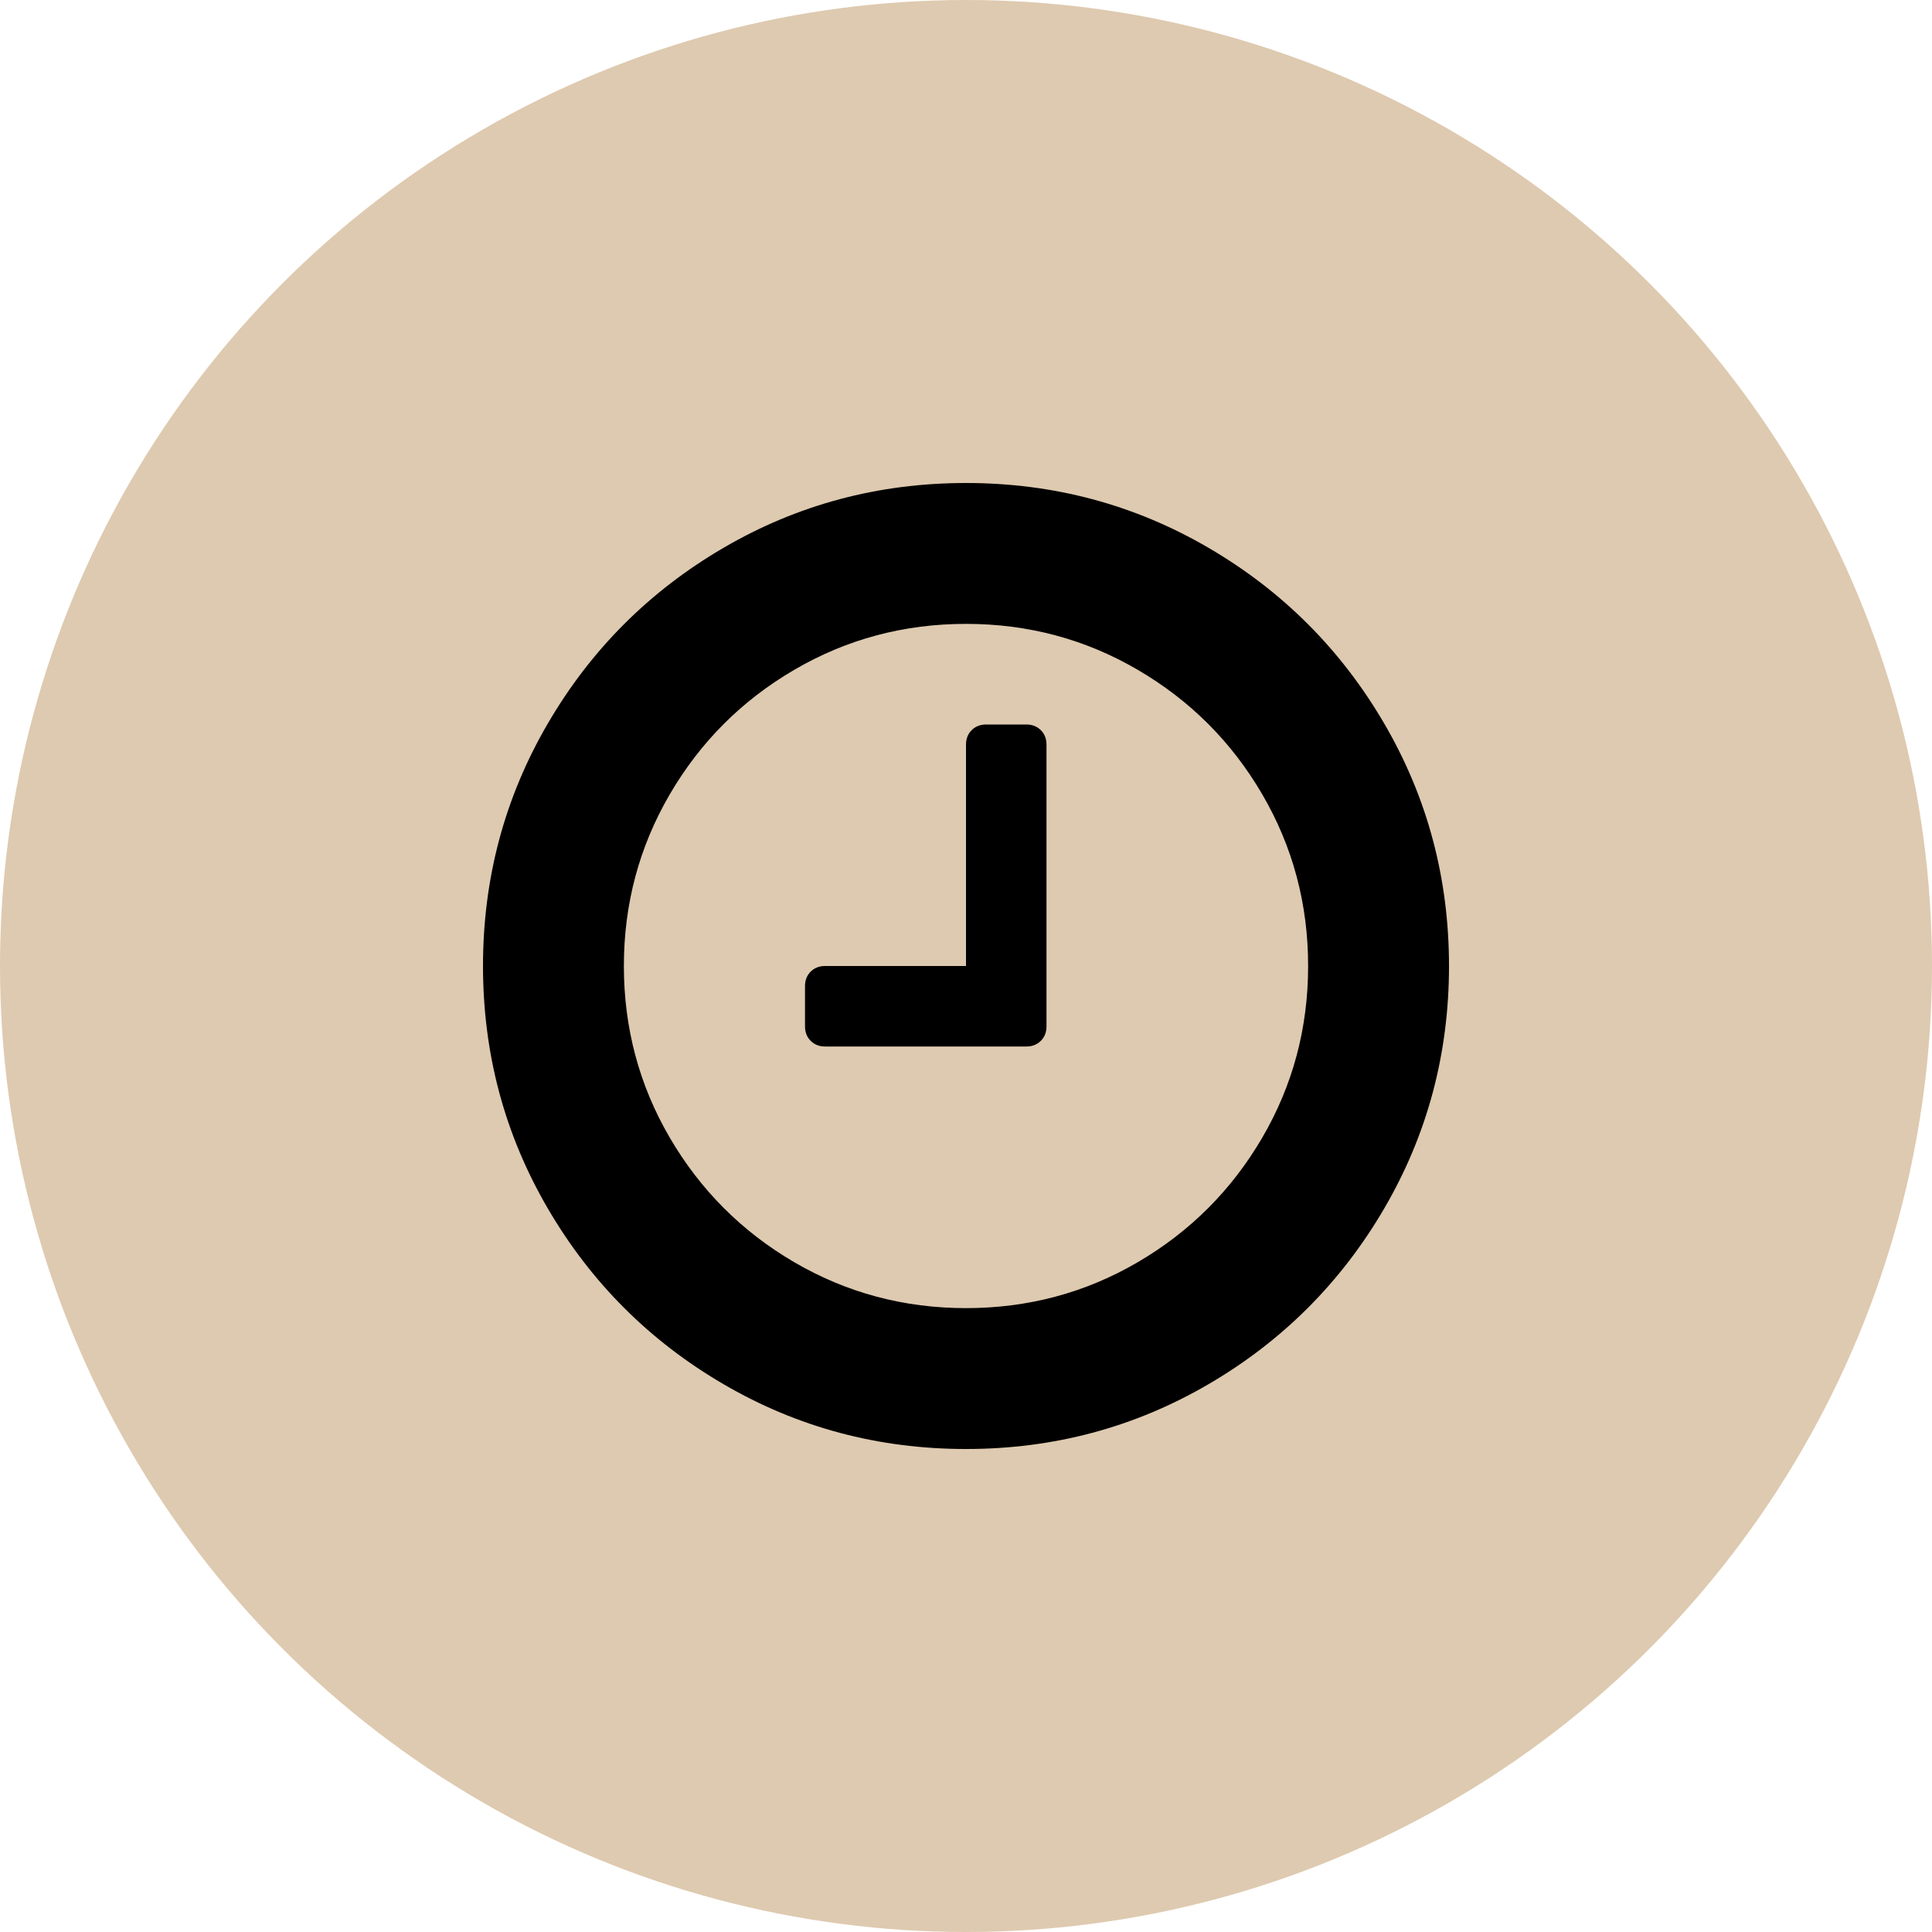 <?xml version="1.0" encoding="UTF-8"?> <svg xmlns="http://www.w3.org/2000/svg" width="60" height="60" viewBox="0 0 60 60" fill="none"><circle cx="30" cy="30" r="30" fill="#DECAB0"></circle><g clip-path="url(#clip0_356_2)"><path d="M42.989 22.471C41.647 20.172 39.828 18.353 37.53 17.012C35.231 15.671 32.722 15 30 15C27.279 15 24.769 15.671 22.471 17.012C20.173 18.353 18.353 20.172 17.012 22.471C15.671 24.769 15 27.279 15 30C15 32.721 15.671 35.231 17.012 37.529C18.353 39.827 20.172 41.647 22.471 42.988C24.769 44.33 27.279 45 30 45C32.721 45 35.231 44.33 37.53 42.988C39.828 41.647 41.647 39.827 42.989 37.529C44.33 35.231 45 32.721 45 30C45 27.279 44.33 24.769 42.989 22.471ZM39.2 35.332C38.249 36.959 36.96 38.249 35.332 39.2C33.705 40.15 31.928 40.625 30 40.625C28.073 40.625 26.296 40.15 24.668 39.2C23.041 38.249 21.752 36.959 20.801 35.332C19.851 33.704 19.375 31.927 19.375 30C19.375 28.073 19.851 26.296 20.801 24.668C21.751 23.04 23.041 21.751 24.668 20.801C26.296 19.85 28.073 19.375 30 19.375C31.928 19.375 33.705 19.85 35.332 20.801C36.96 21.751 38.249 23.04 39.2 24.668C40.15 26.296 40.625 28.073 40.625 30C40.625 31.927 40.15 33.704 39.2 35.332Z" fill="black"></path><path d="M31.875 22.5H30.625C30.442 22.5 30.293 22.559 30.175 22.676C30.059 22.793 30 22.943 30 23.125V30H25.625C25.442 30 25.293 30.059 25.176 30.175C25.059 30.293 25 30.442 25 30.625V31.875C25 32.057 25.059 32.207 25.176 32.324C25.293 32.441 25.443 32.5 25.625 32.5H31.875C32.057 32.5 32.207 32.441 32.324 32.324C32.441 32.207 32.5 32.057 32.5 31.875V23.125C32.5 22.943 32.441 22.793 32.324 22.676C32.207 22.559 32.057 22.5 31.875 22.5Z" fill="black"></path></g><defs><clipPath id="clip0_356_2"><rect width="30" height="30" fill="white" transform="translate(15 15)"></rect></clipPath></defs></svg> 